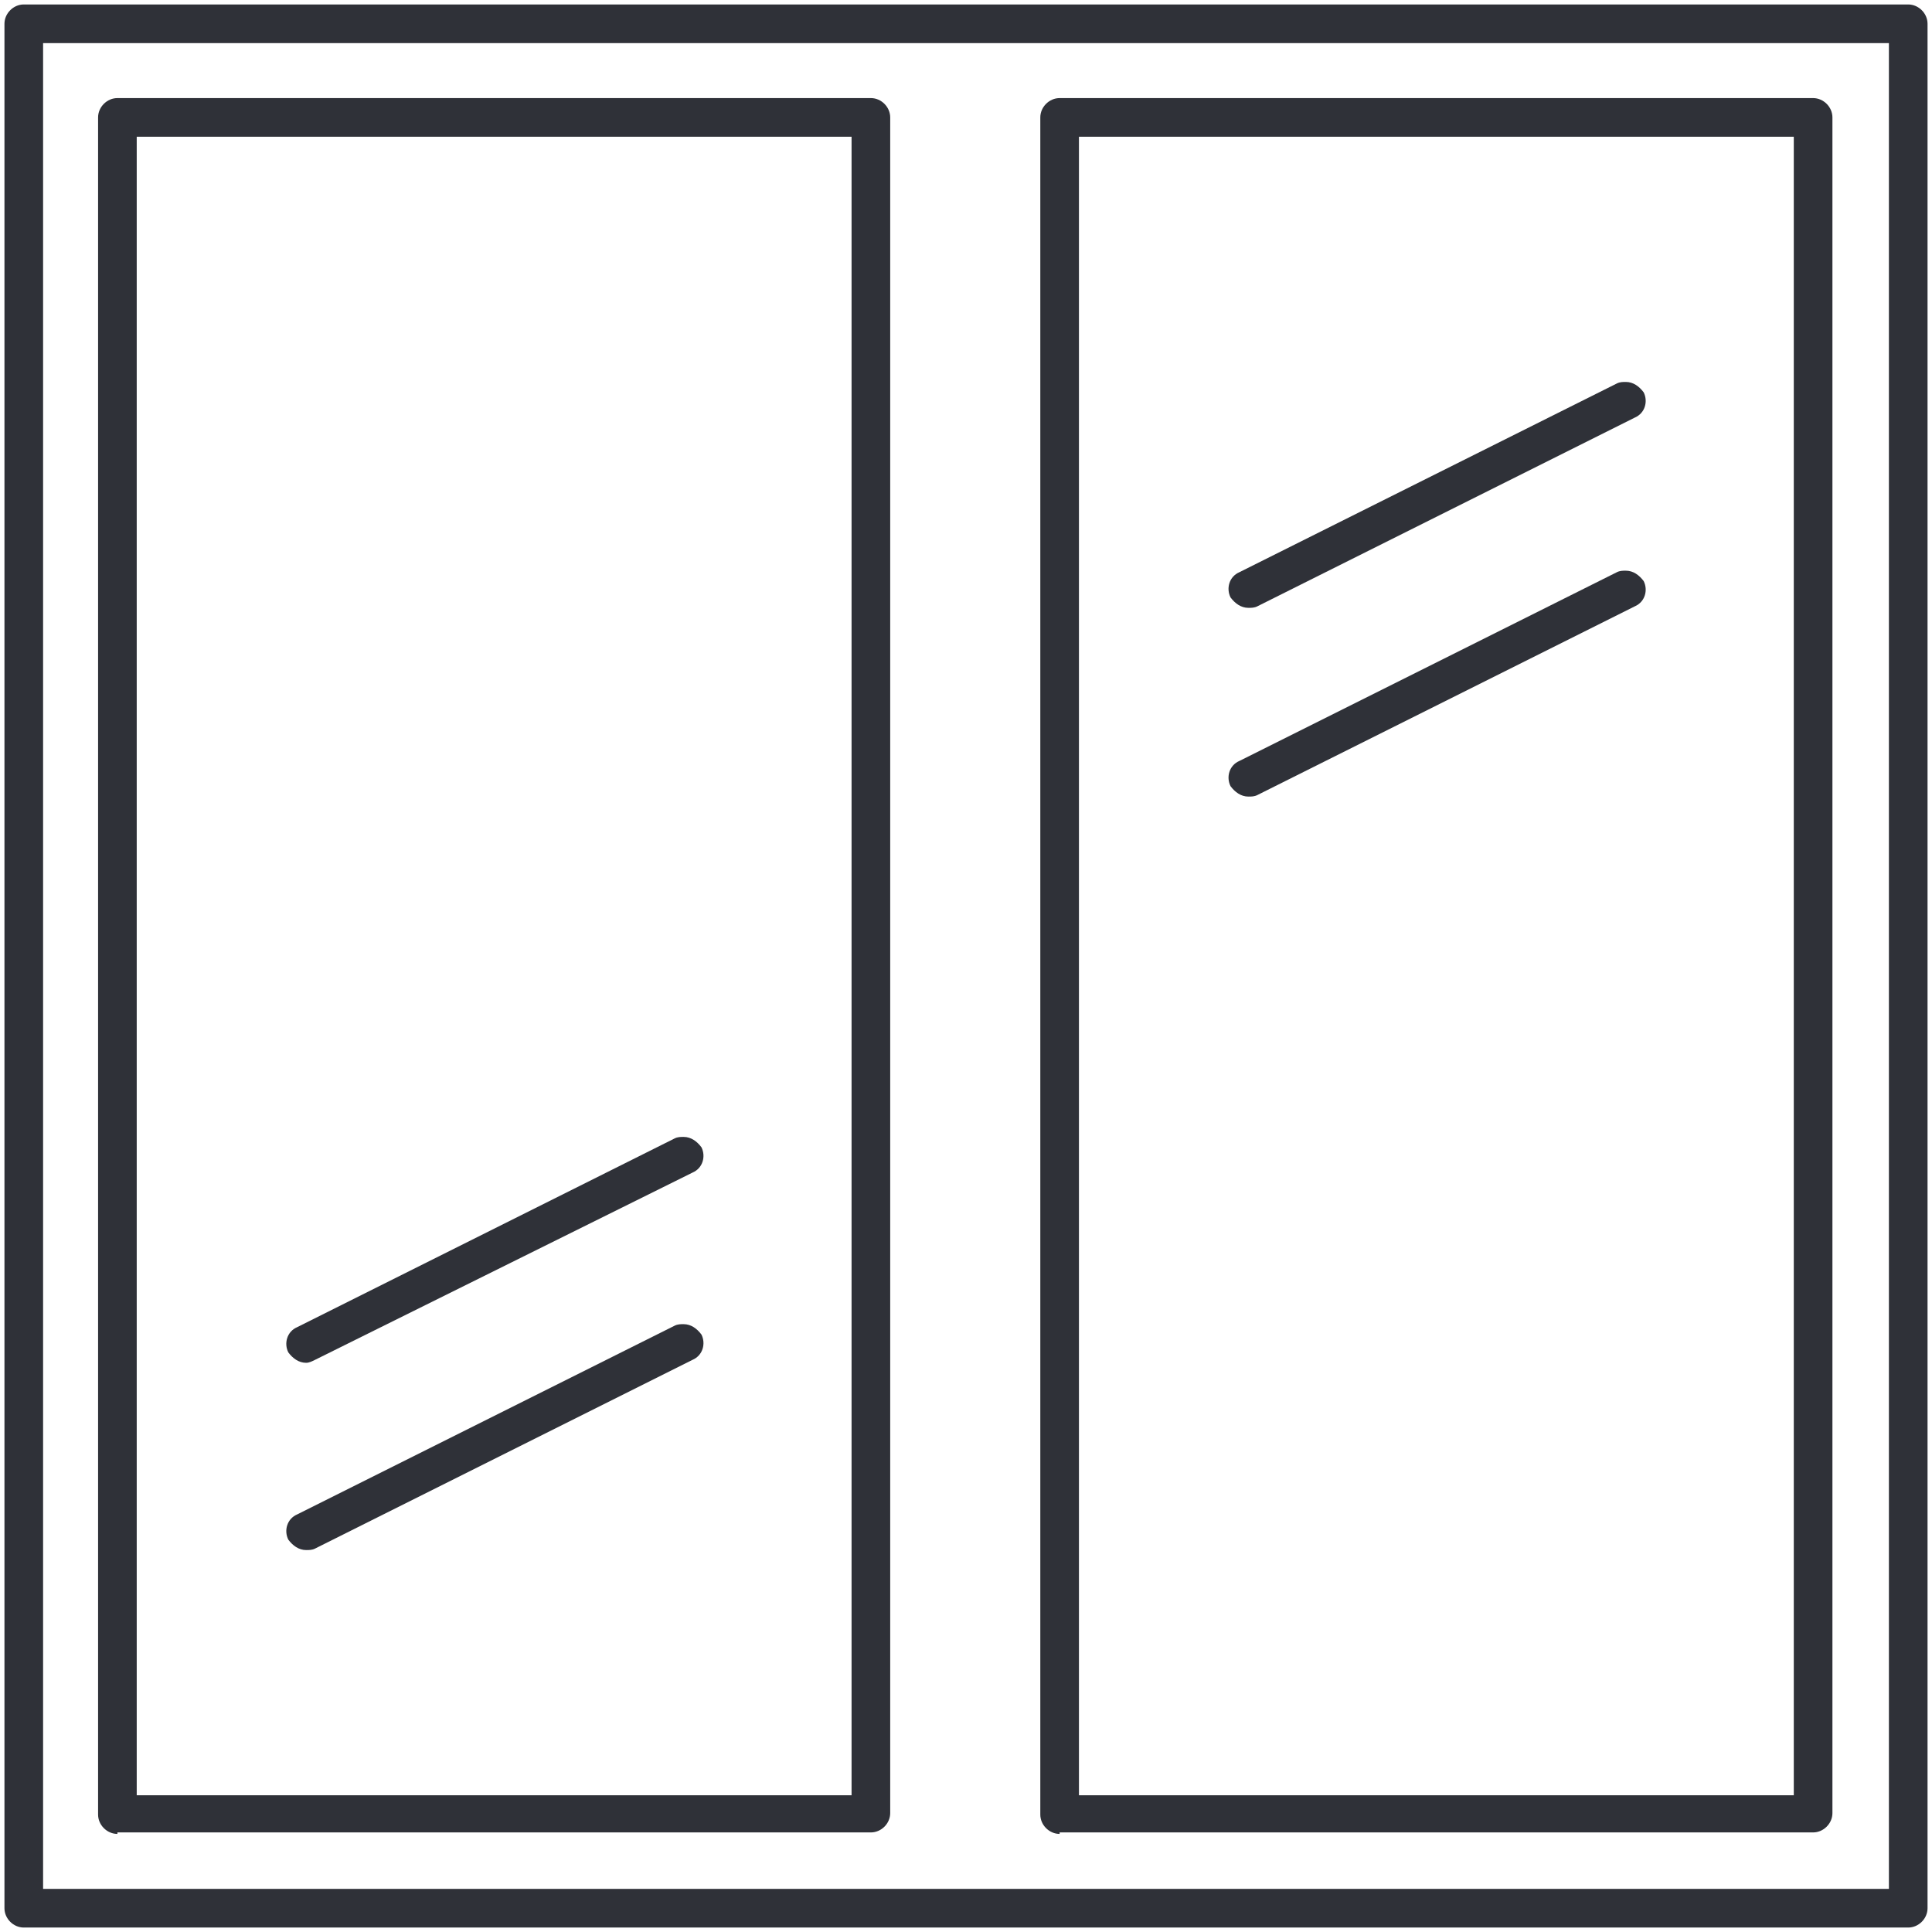 <?xml version="1.0" encoding="utf-8"?>
<!-- Generator: Adobe Illustrator 28.0.0, SVG Export Plug-In . SVG Version: 6.00 Build 0)  -->
<svg version="1.1" id="Layer_1" xmlns="http://www.w3.org/2000/svg" xmlns:xlink="http://www.w3.org/1999/xlink" x="0px" y="0px"
	 viewBox="0 0 130 130" style="enable-background:new 0 0 130 130;" xml:space="preserve">
<style type="text/css">
	.st0{fill:#2F3138;}
</style>
<g>
	<g>
		<g>
			<path class="st0" d="M84,40.9c-0.5,0-0.9-0.3-1.2-0.7c-0.3-0.6-0.1-1.4,0.6-1.7l25.4-12.7c0.2-0.1,0.4-0.1,0.6-0.1
				c0.5,0,0.9,0.3,1.2,0.7c0.3,0.6,0.1,1.4-0.6,1.7L84.6,40.8C84.4,40.9,84.2,40.9,84,40.9z"/>
		</g>
		<g>
			<path class="st0" d="M84,53.6c-0.5,0-0.9-0.3-1.2-0.7c-0.3-0.6-0.1-1.4,0.6-1.7l25.4-12.7c0.2-0.1,0.4-0.1,0.6-0.1
				c0.5,0,0.9,0.3,1.2,0.7c0.3,0.6,0.1,1.4-0.6,1.7L84.6,53.5C84.4,53.6,84.2,53.6,84,53.6z"/>
		</g>
		<g>
			<path class="st0" d="M20.6,91.7c-0.5,0-0.9-0.3-1.2-0.7c-0.3-0.6-0.1-1.4,0.6-1.7l25.4-12.7c0.2-0.1,0.4-0.1,0.6-0.1
				c0.5,0,0.9,0.3,1.2,0.7c0.3,0.6,0.1,1.4-0.6,1.7L21.2,91.5C21,91.6,20.8,91.7,20.6,91.7z"/>
		</g>
		<g>
			<path class="st0" d="M20.6,104.3c-0.5,0-0.9-0.3-1.2-0.7c-0.3-0.6-0.1-1.4,0.6-1.7l25.4-12.7c0.2-0.1,0.4-0.1,0.6-0.1
				c0.5,0,0.9,0.3,1.2,0.7c0.3,0.6,0.1,1.4-0.6,1.7l-25.4,12.7C21,104.3,20.8,104.3,20.6,104.3z"/>
		</g>
		<g>
			<path class="st0" d="M1.6,129.7c-0.7,0-1.3-0.6-1.3-1.3V1.6c0-0.7,0.6-1.3,1.3-1.3h126.8c0.7,0,1.3,0.6,1.3,1.3v126.8
				c0,0.7-0.6,1.3-1.3,1.3H1.6z M2.9,127.1h124.2V2.9H2.9V127.1z"/>
		</g>
		<g>
			<path class="st0" d="M7.9,123.4c-0.7,0-1.3-0.6-1.3-1.3V7.9c0-0.7,0.6-1.3,1.3-1.3h50.7c0.7,0,1.3,0.6,1.3,1.3v114.1
				c0,0.7-0.6,1.3-1.3,1.3H7.9z M9.2,120.8h48.1V9.2H9.2V120.8z"/>
		</g>
		<g>
			<path class="st0" d="M71.3,123.4c-0.7,0-1.3-0.6-1.3-1.3V7.9c0-0.7,0.6-1.3,1.3-1.3h50.7c0.7,0,1.3,0.6,1.3,1.3v114.1
				c0,0.7-0.6,1.3-1.3,1.3H71.3z M72.6,120.8h48.1V9.2H72.6V120.8z"/>
		</g>
	</g>
</g>
</svg>
